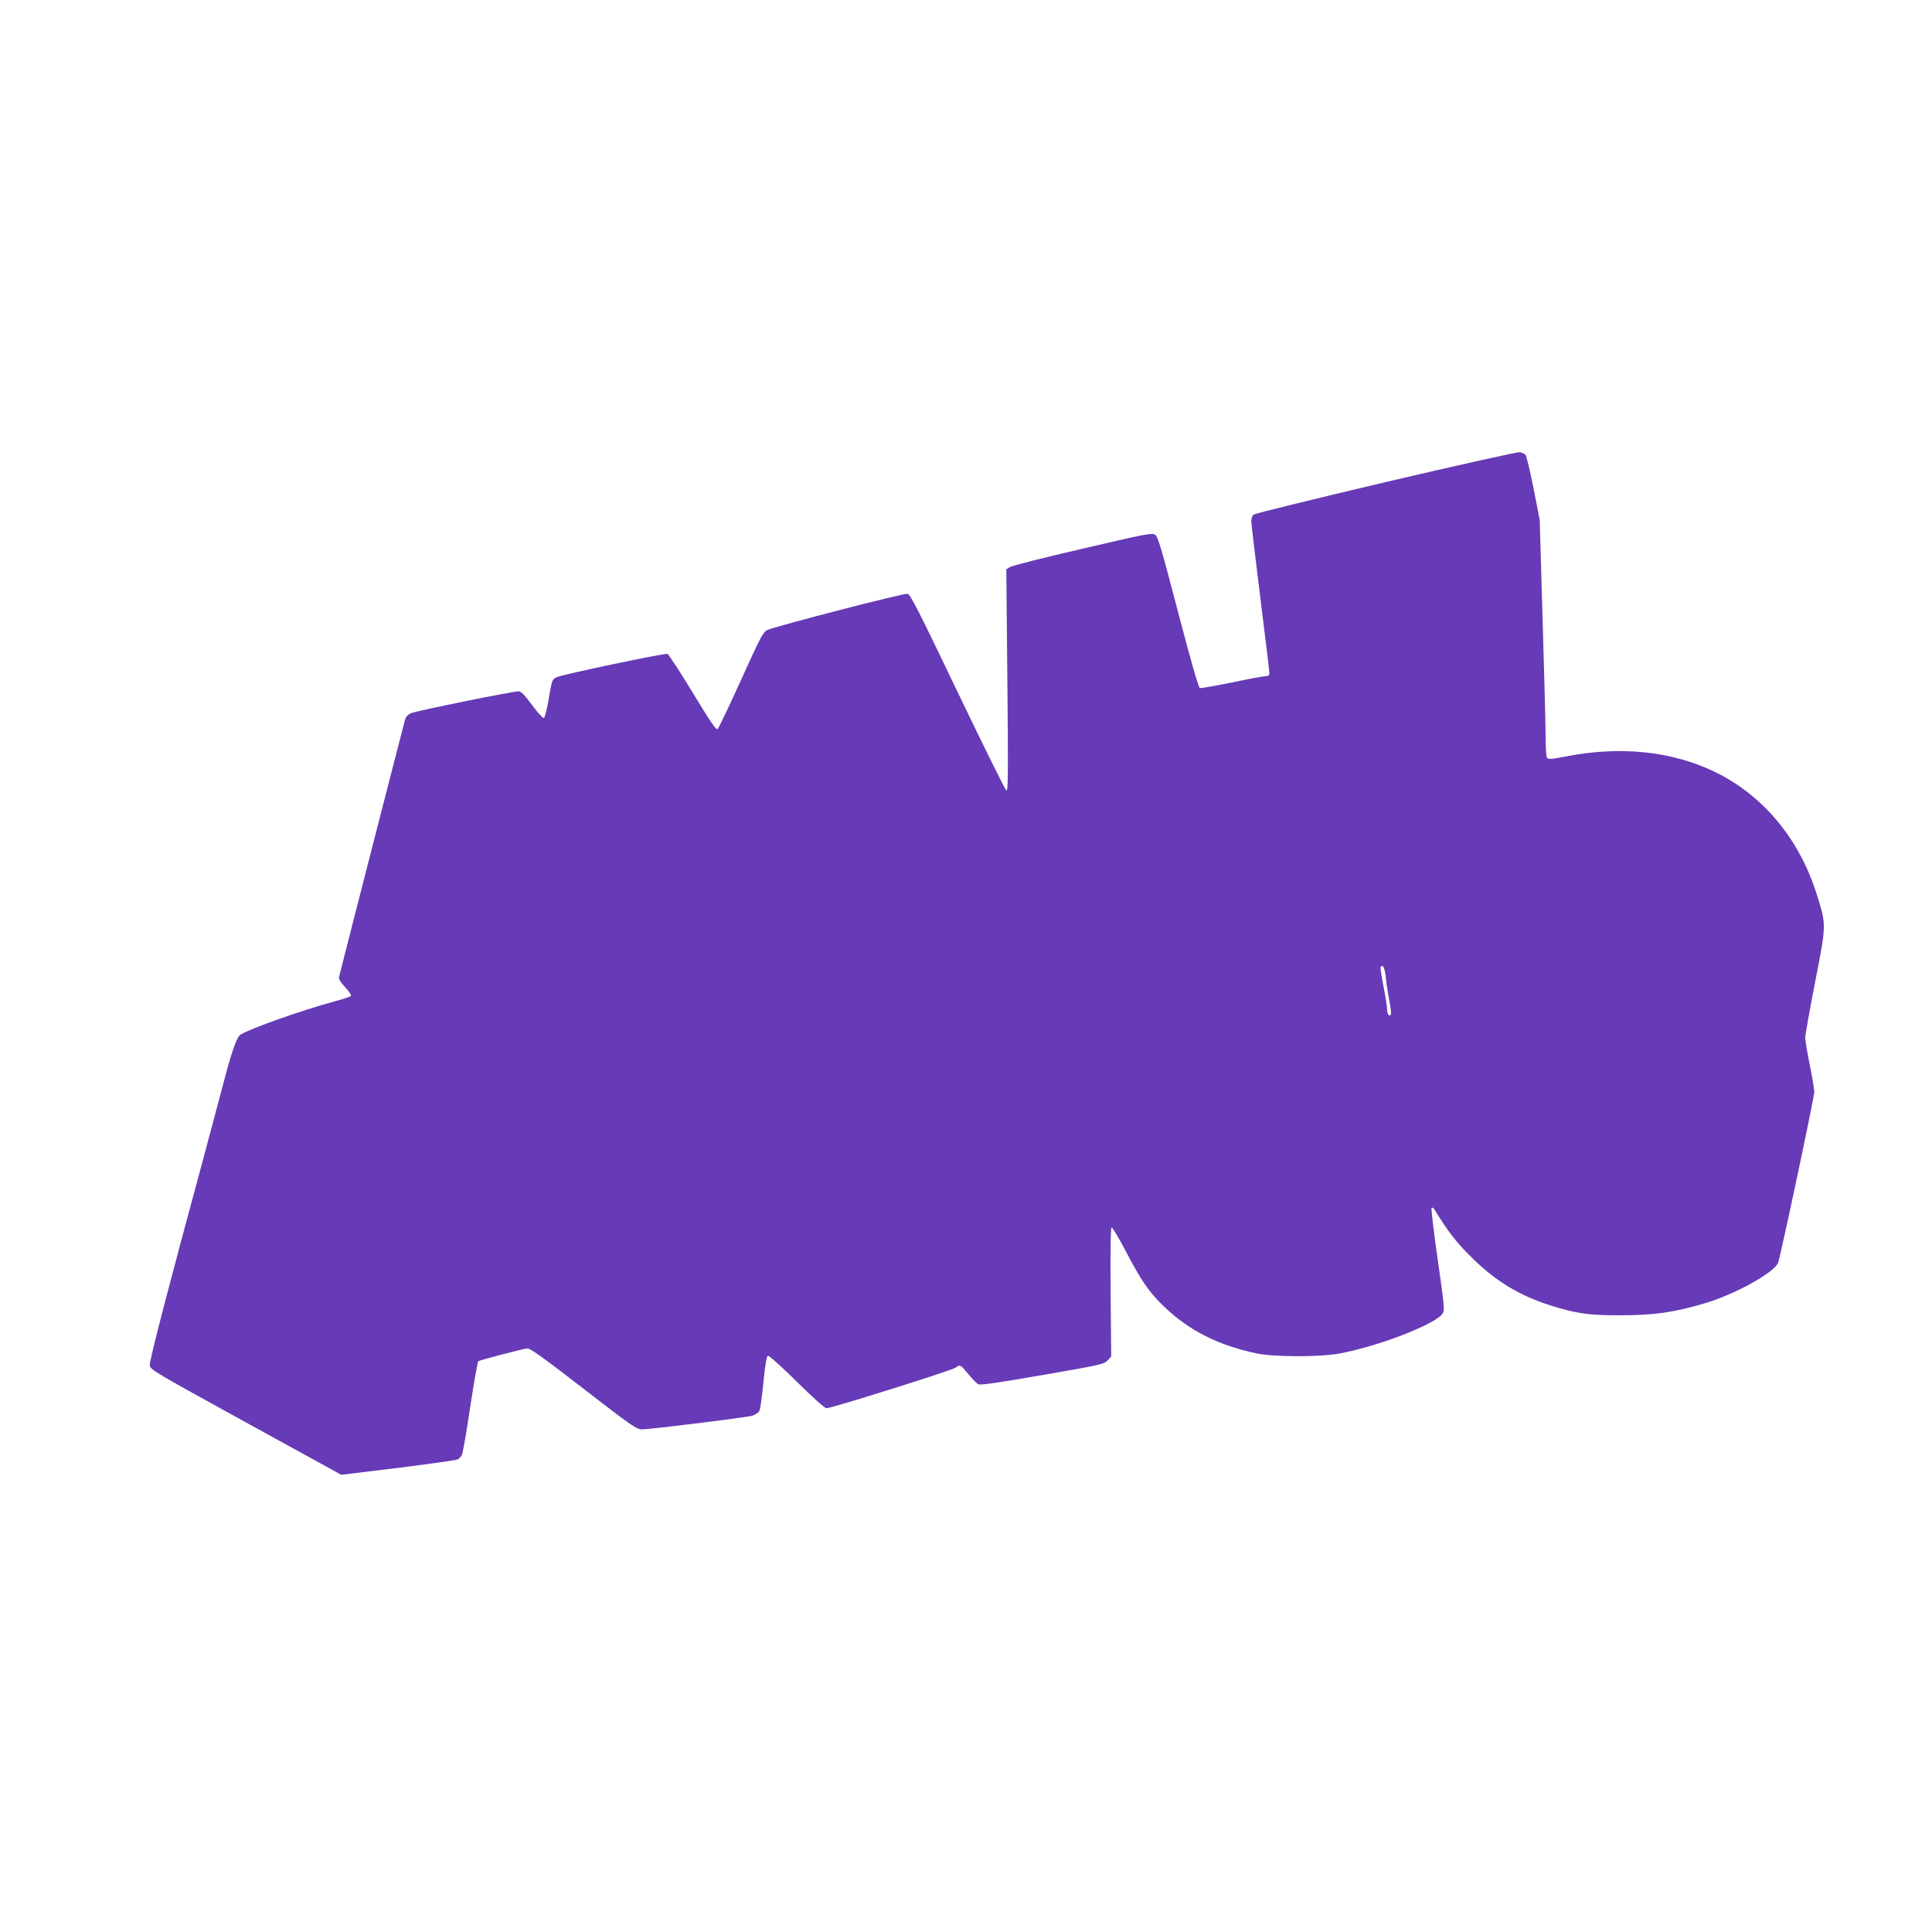 <?xml version="1.0" standalone="no"?>
<!DOCTYPE svg PUBLIC "-//W3C//DTD SVG 20010904//EN"
 "http://www.w3.org/TR/2001/REC-SVG-20010904/DTD/svg10.dtd">
<svg version="1.0" xmlns="http://www.w3.org/2000/svg"
 width="1280pt" height="1280pt" viewBox="0 0 1280 1280"
 preserveAspectRatio="xMidYMid meet">
<g transform="translate(0,1280) scale(0.1,-0.1)"
fill="#673ab7" stroke="none">
<path d="M9184 9607 c-474 -112 -869 -209 -878 -216 -9 -7 -16 -27 -16 -43 0
-16 27 -245 60 -508 33 -263 60 -488 60 -499 0 -16 -6 -21 -26 -21 -15 0 -116
-19 -224 -42 -109 -22 -204 -39 -211 -36 -9 4 -61 186 -144 503 -111 424 -133
500 -152 512 -21 14 -61 6 -480 -92 -252 -58 -469 -113 -482 -122 l-24 -15 7
-735 c6 -610 5 -734 -6 -731 -7 2 -152 296 -323 652 -253 528 -313 648 -332
652 -22 6 -868 -213 -929 -240 -28 -13 -45 -45 -174 -330 -79 -174 -149 -321
-156 -327 -9 -7 -49 51 -164 241 -84 139 -160 254 -168 258 -17 6 -679 -133
-729 -153 -36 -15 -36 -16 -61 -164 -10 -58 -23 -106 -29 -108 -6 -2 -42 37
-78 86 -48 66 -73 91 -88 91 -40 0 -681 -130 -714 -145 -24 -11 -35 -24 -42
-52 -18 -66 -431 -1677 -435 -1697 -3 -12 11 -35 41 -67 28 -30 43 -53 37 -58
-5 -5 -54 -21 -109 -36 -209 -56 -562 -181 -622 -220 -26 -17 -60 -117 -123
-360 -23 -88 -77 -290 -120 -450 -223 -821 -361 -1352 -358 -1380 3 -29 27
-43 636 -378 l633 -348 377 46 c207 26 385 51 394 56 10 5 22 18 28 29 6 11
31 153 55 317 25 163 49 300 53 304 7 7 274 77 322 85 20 4 90 -46 375 -266
318 -246 353 -270 388 -270 55 0 684 78 729 90 21 6 43 20 49 32 6 11 18 97
27 191 12 120 21 172 30 175 7 2 93 -75 191 -172 107 -106 185 -176 197 -176
36 1 829 250 855 269 30 22 31 22 88 -47 24 -29 52 -57 62 -63 14 -7 127 9
426 61 386 67 409 72 431 97 l24 26 -4 426 c-2 279 0 427 7 428 6 1 49 -71 96
-161 104 -198 152 -268 255 -366 164 -156 352 -251 605 -306 115 -25 423 -26
555 -1 262 49 635 194 681 264 15 23 13 46 -32 359 -26 184 -45 338 -40 342 4
4 12 -1 19 -12 86 -141 142 -214 240 -311 160 -160 319 -257 526 -323 173 -55
255 -67 470 -66 222 0 356 20 560 81 197 59 453 201 480 266 15 36 240 1096
240 1132 0 17 -13 99 -30 180 -16 81 -30 162 -30 180 0 18 30 184 66 371 76
388 75 374 7 589 -116 364 -359 652 -678 804 -283 135 -622 170 -983 99 -97
-19 -115 -20 -123 -7 -5 8 -9 70 -9 139 0 69 -9 420 -20 780 l-19 655 -41 210
c-23 116 -47 215 -53 222 -7 6 -23 14 -37 17 -14 3 -394 -82 -886 -197z m-2
-3288 c4 -41 15 -109 23 -152 9 -43 13 -82 10 -88 -11 -17 -25 1 -25 34 0 18
-11 86 -24 152 -13 66 -22 124 -19 128 14 23 29 -8 35 -74z"/>
</g>
</svg>
